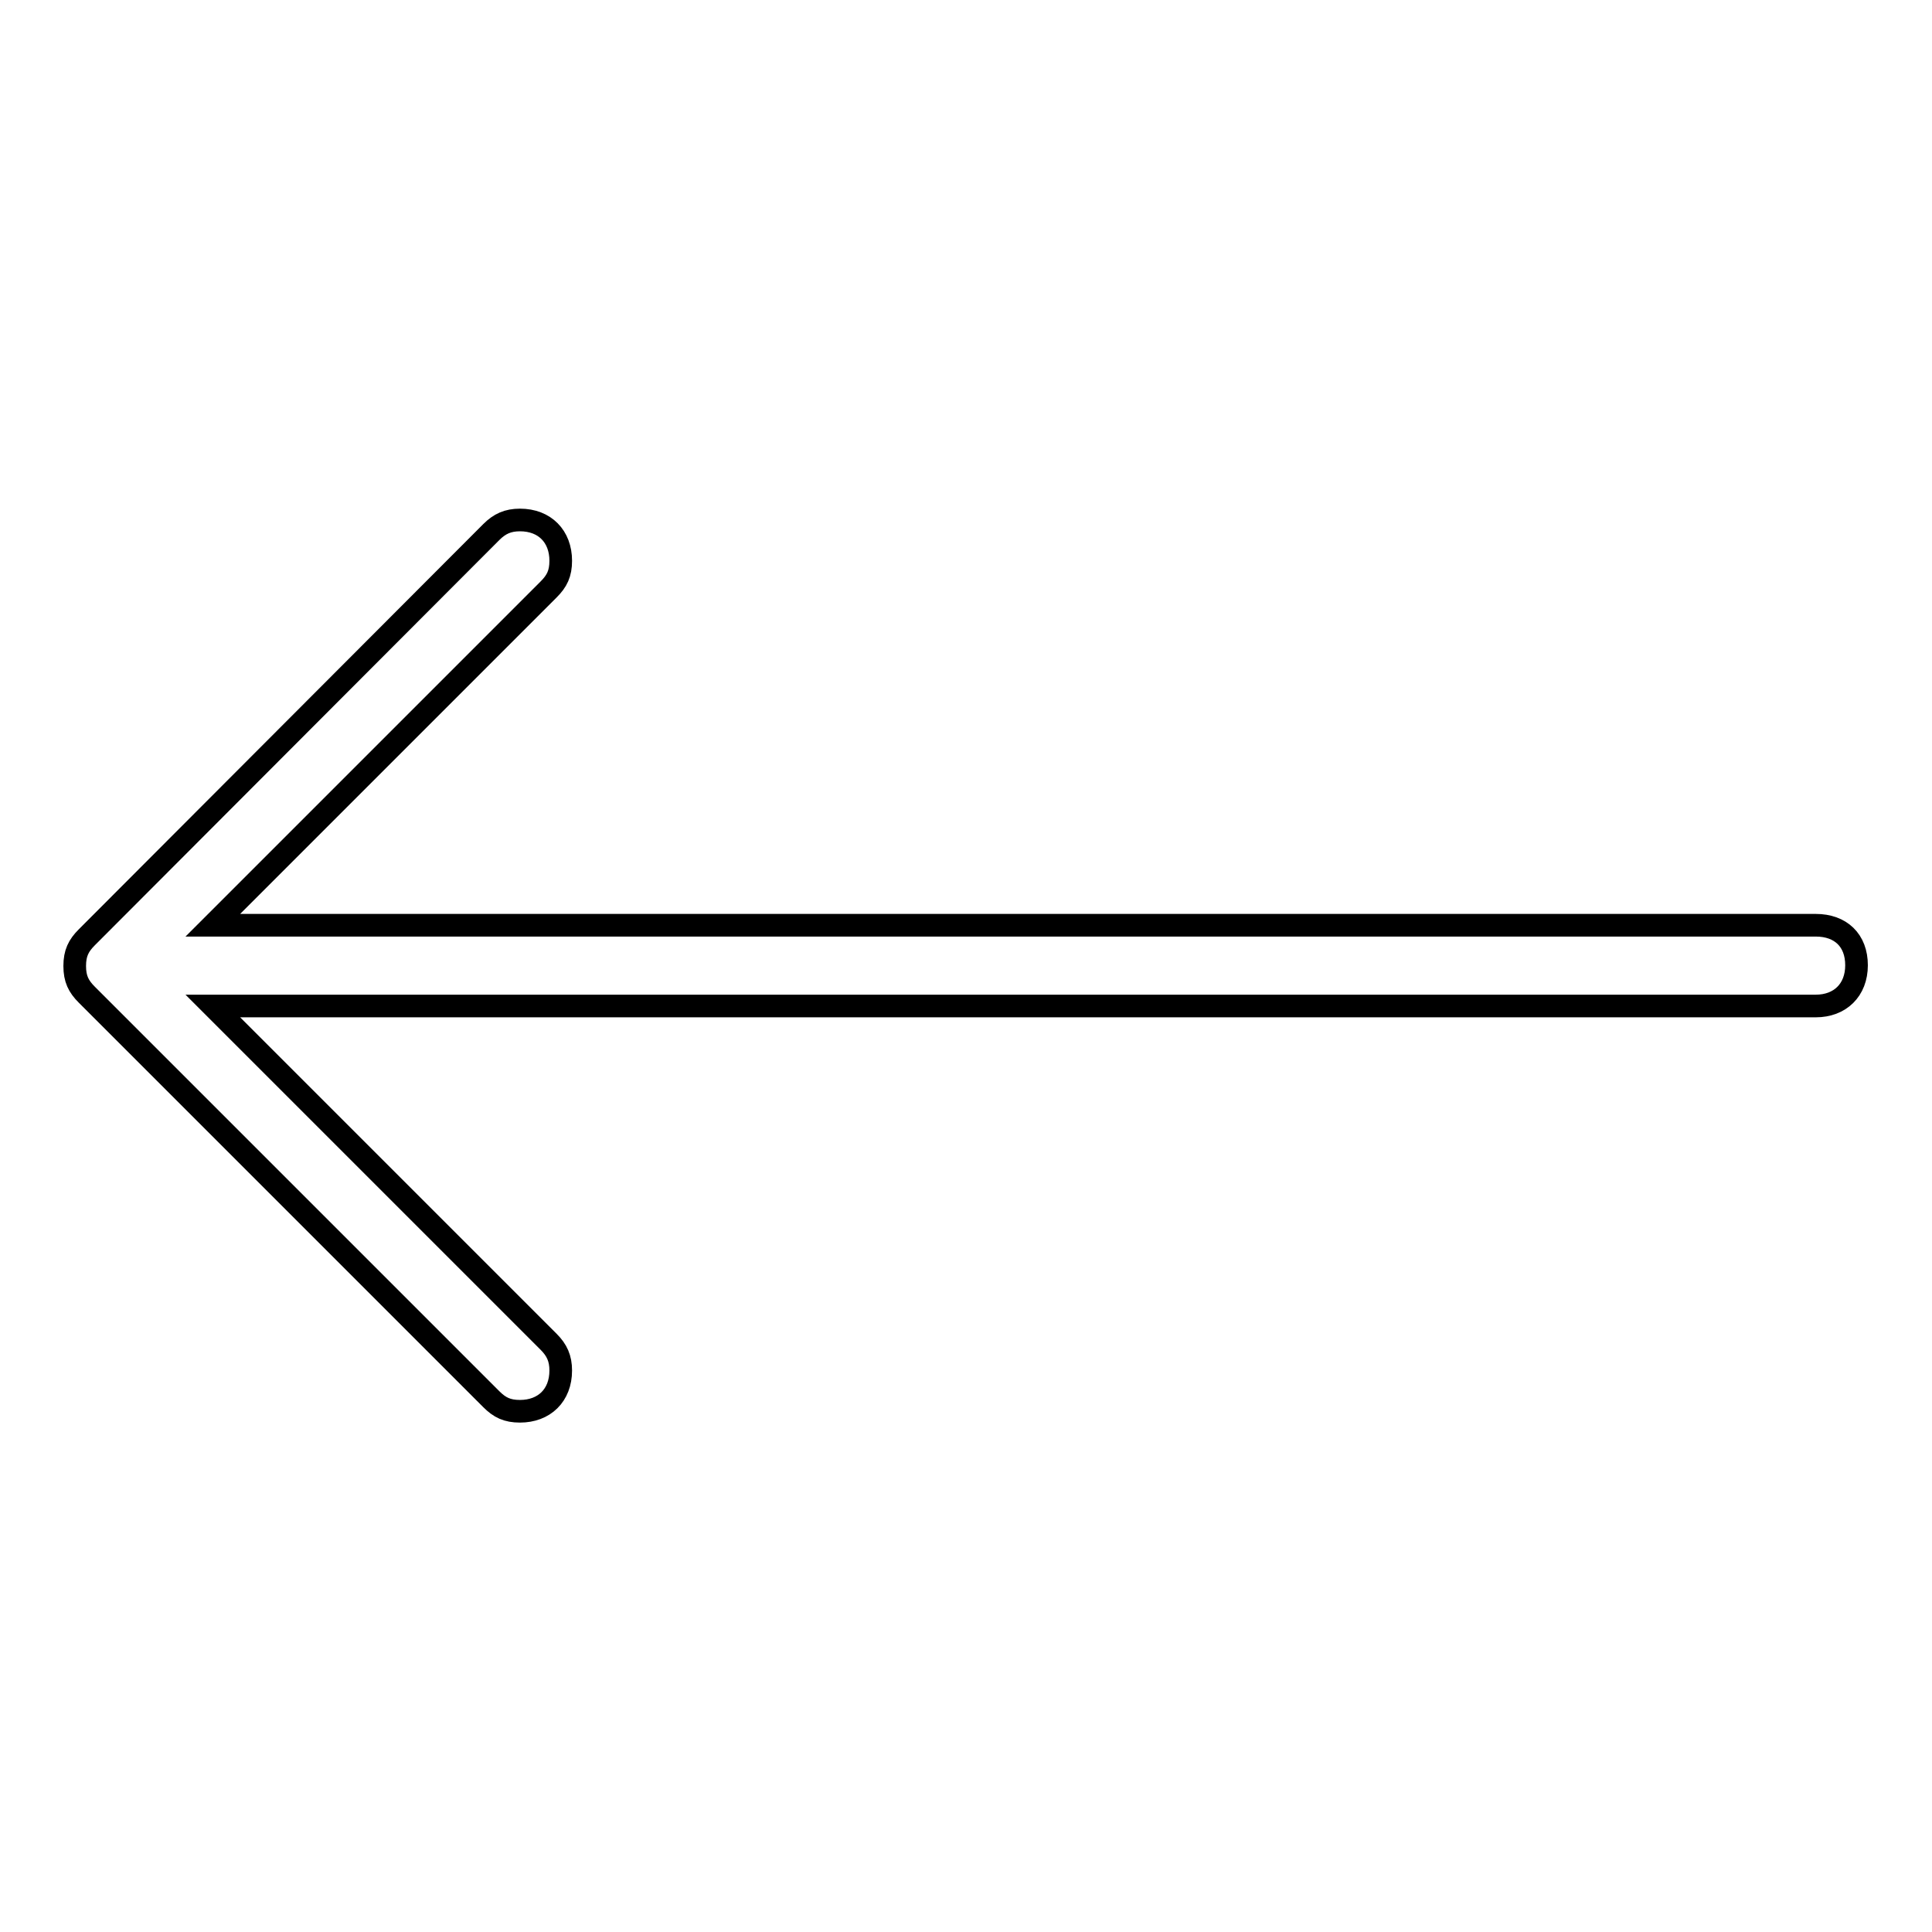 <?xml version="1.0" encoding="utf-8"?>
<!-- Svg Vector Icons : http://www.onlinewebfonts.com/icon -->
<!DOCTYPE svg PUBLIC "-//W3C//DTD SVG 1.1//EN" "http://www.w3.org/Graphics/SVG/1.1/DTD/svg11.dtd">
<svg version="1.1" xmlns="http://www.w3.org/2000/svg" xmlns:xlink="http://www.w3.org/1999/xlink" x="0px" y="0px" viewBox="0 0 256 256" enable-background="new 0 0 256 256" xml:space="preserve">
<g><g><path stroke-width="3" fill-opacity="0" stroke="#000000"  d="M240.6,122.6H28.2l44.5-44.5c1.1-1.1,1.6-2.1,1.6-3.8c0-3.2-2.1-5.4-5.4-5.4c-1.6,0-2.7,0.5-3.8,1.6l-53.6,53.7c-1.1,1.1-1.6,2.1-1.6,3.8s0.5,2.7,1.6,3.8l53.6,53.6c1.1,1.1,2.1,1.6,3.8,1.6c3.2,0,5.4-2.1,5.4-5.4c0-1.6-0.5-2.7-1.6-3.8l-44.5-44.5h212.4c3.2,0,5.4-2.1,5.4-5.4S243.9,122.6,240.6,122.6z"/></g></g>
</svg>